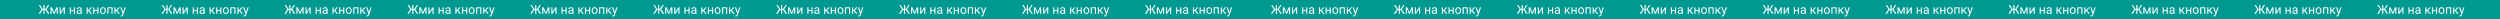 <?xml version="1.0" encoding="UTF-8"?> <svg xmlns="http://www.w3.org/2000/svg" width="13016" height="100" viewBox="0 0 13016 100" fill="none"><rect x="0" y="0" width="13016" height="100" fill="#333333" stroke="none"/> <rect width="6600" height="100" fill="#009992"></rect> <path d="M237.25 51.25H232.375V72H226.375V51.25H221.219L208.344 72H200.844L216.156 48L202.031 26.5H209.125L221.219 46.25H226.375V26.5H232.375V46.25H237.312L249.406 26.5H256.469L242.344 47.969L257.656 72H250.188L237.25 51.25ZM281.969 64.344L293.469 38.188H300.688V72H294.906V47.406L283.969 72H279.969L268.812 46.875V72H263.031V38.188H270.531L281.969 64.344ZM331.875 38.188H337.656V72H331.875V47.344L316.281 72H310.5V38.188H316.281V62.875L331.875 38.188ZM390.438 72H384.656V57.562H369.125V72H363.312V38.188H369.125V52.844H384.656V38.188H390.438V72ZM420.625 72C420.292 71.333 420.021 70.146 419.812 68.438C417.125 71.229 413.917 72.625 410.188 72.625C406.854 72.625 404.115 71.688 401.969 69.812C399.844 67.917 398.781 65.521 398.781 62.625C398.781 59.104 400.115 56.375 402.781 54.438C405.469 52.479 409.24 51.5 414.094 51.5H419.719V48.844C419.719 46.823 419.115 45.219 417.906 44.031C416.698 42.823 414.917 42.219 412.562 42.219C410.5 42.219 408.771 42.74 407.375 43.781C405.979 44.823 405.281 46.083 405.281 47.562H399.469C399.469 45.875 400.062 44.25 401.25 42.688C402.458 41.104 404.083 39.854 406.125 38.938C408.188 38.021 410.448 37.562 412.906 37.562C416.802 37.562 419.854 38.542 422.062 40.5C424.271 42.438 425.417 45.115 425.5 48.531V64.094C425.5 67.198 425.896 69.667 426.688 71.5V72H420.625ZM411.031 67.594C412.844 67.594 414.562 67.125 416.188 66.188C417.812 65.25 418.99 64.031 419.719 62.531V55.594H415.188C408.104 55.594 404.562 57.667 404.562 61.812C404.562 63.625 405.167 65.042 406.375 66.062C407.583 67.083 409.135 67.594 411.031 67.594ZM460.969 57.594H456.75V72H450.938V38.188H456.75V52.5H460.531L471.906 38.188H478.906L465.531 54.438L480.031 72H472.688L460.969 57.594ZM512.625 72H506.844V57.562H491.312V72H485.5V38.188H491.312V52.844H506.844V38.188H512.625V72ZM520.406 54.781C520.406 51.469 521.052 48.49 522.344 45.844C523.656 43.198 525.469 41.156 527.781 39.719C530.115 38.281 532.771 37.562 535.75 37.562C540.354 37.562 544.073 39.156 546.906 42.344C549.76 45.531 551.188 49.771 551.188 55.062V55.469C551.188 58.76 550.552 61.719 549.281 64.344C548.031 66.948 546.229 68.979 543.875 70.438C541.542 71.896 538.854 72.625 535.812 72.625C531.229 72.625 527.51 71.031 524.656 67.844C521.823 64.656 520.406 60.438 520.406 55.188V54.781ZM526.219 55.469C526.219 59.219 527.083 62.229 528.812 64.5C530.562 66.771 532.896 67.906 535.812 67.906C538.75 67.906 541.083 66.76 542.812 64.469C544.542 62.156 545.406 58.927 545.406 54.781C545.406 51.073 544.521 48.073 542.75 45.781C541 43.469 538.667 42.312 535.75 42.312C532.896 42.312 530.594 43.448 528.844 45.719C527.094 47.99 526.219 51.24 526.219 55.469ZM586.094 72H580.312V42.969H564.75V72H558.938V38.188H586.094V72ZM605.906 57.594H601.688V72H595.875V38.188H601.688V52.5H605.469L616.844 38.188H623.844L610.469 54.438L624.969 72H617.625L605.906 57.594ZM641 63.531L648.875 38.188H655.062L641.469 77.219C639.365 82.844 636.021 85.656 631.438 85.656L630.344 85.562L628.188 85.156V80.469L629.75 80.594C631.708 80.594 633.229 80.198 634.312 79.406C635.417 78.615 636.323 77.167 637.031 75.062L638.312 71.625L626.25 38.188H632.562L641 63.531Z" fill="white"></path> <path d="M877.25 51.25H872.375V72H866.375V51.25H861.219L848.344 72H840.844L856.156 48L842.031 26.5H849.125L861.219 46.25H866.375V26.5H872.375V46.25H877.312L889.406 26.5H896.469L882.344 47.969L897.656 72H890.188L877.25 51.25ZM921.969 64.344L933.469 38.188H940.688V72H934.906V47.406L923.969 72H919.969L908.812 46.875V72H903.031V38.188H910.531L921.969 64.344ZM971.875 38.188H977.656V72H971.875V47.344L956.281 72H950.5V38.188H956.281V62.875L971.875 38.188ZM1030.44 72H1024.66V57.562H1009.12V72H1003.31V38.188H1009.12V52.844H1024.66V38.188H1030.44V72ZM1060.62 72C1060.29 71.333 1060.02 70.146 1059.81 68.438C1057.12 71.229 1053.92 72.625 1050.19 72.625C1046.85 72.625 1044.11 71.688 1041.97 69.812C1039.84 67.917 1038.78 65.521 1038.78 62.625C1038.78 59.104 1040.11 56.375 1042.78 54.438C1045.47 52.479 1049.24 51.5 1054.09 51.5H1059.72V48.844C1059.72 46.823 1059.11 45.219 1057.91 44.031C1056.7 42.823 1054.92 42.219 1052.56 42.219C1050.5 42.219 1048.77 42.74 1047.38 43.781C1045.98 44.823 1045.28 46.083 1045.28 47.562H1039.47C1039.47 45.875 1040.06 44.25 1041.25 42.688C1042.46 41.104 1044.08 39.854 1046.12 38.938C1048.19 38.021 1050.45 37.562 1052.91 37.562C1056.8 37.562 1059.85 38.542 1062.06 40.5C1064.27 42.438 1065.42 45.115 1065.5 48.531V64.094C1065.5 67.198 1065.9 69.667 1066.69 71.5V72H1060.62ZM1051.03 67.594C1052.84 67.594 1054.56 67.125 1056.19 66.188C1057.81 65.25 1058.99 64.031 1059.72 62.531V55.594H1055.19C1048.1 55.594 1044.56 57.667 1044.56 61.812C1044.56 63.625 1045.17 65.042 1046.38 66.062C1047.58 67.083 1049.14 67.594 1051.03 67.594ZM1100.97 57.594H1096.75V72H1090.94V38.188H1096.75V52.5H1100.53L1111.91 38.188H1118.91L1105.53 54.438L1120.03 72H1112.69L1100.97 57.594ZM1152.62 72H1146.84V57.562H1131.31V72H1125.5V38.188H1131.31V52.844H1146.84V38.188H1152.62V72ZM1160.41 54.781C1160.41 51.469 1161.05 48.49 1162.34 45.844C1163.66 43.198 1165.47 41.156 1167.78 39.719C1170.11 38.281 1172.77 37.562 1175.75 37.562C1180.35 37.562 1184.07 39.156 1186.91 42.344C1189.76 45.531 1191.19 49.771 1191.19 55.062V55.469C1191.19 58.76 1190.55 61.719 1189.28 64.344C1188.03 66.948 1186.23 68.979 1183.88 70.438C1181.54 71.896 1178.85 72.625 1175.81 72.625C1171.23 72.625 1167.51 71.031 1164.66 67.844C1161.82 64.656 1160.41 60.438 1160.41 55.188V54.781ZM1166.22 55.469C1166.22 59.219 1167.08 62.229 1168.81 64.5C1170.56 66.771 1172.9 67.906 1175.81 67.906C1178.75 67.906 1181.08 66.76 1182.81 64.469C1184.54 62.156 1185.41 58.927 1185.41 54.781C1185.41 51.073 1184.52 48.073 1182.75 45.781C1181 43.469 1178.67 42.312 1175.75 42.312C1172.9 42.312 1170.59 43.448 1168.84 45.719C1167.09 47.99 1166.22 51.24 1166.22 55.469ZM1226.09 72H1220.31V42.969H1204.75V72H1198.94V38.188H1226.09V72ZM1245.91 57.594H1241.69V72H1235.88V38.188H1241.69V52.5H1245.47L1256.84 38.188H1263.84L1250.47 54.438L1264.97 72H1257.62L1245.91 57.594ZM1281 63.531L1288.88 38.188H1295.06L1281.47 77.219C1279.36 82.844 1276.02 85.656 1271.44 85.656L1270.34 85.562L1268.19 85.156V80.469L1269.75 80.594C1271.71 80.594 1273.23 80.198 1274.31 79.406C1275.42 78.615 1276.32 77.167 1277.03 75.062L1278.31 71.625L1266.25 38.188H1272.56L1281 63.531Z" fill="white"></path> <path d="M1517.25 51.25H1512.38V72H1506.38V51.25H1501.22L1488.34 72H1480.84L1496.16 48L1482.03 26.5H1489.12L1501.22 46.25H1506.38V26.5H1512.38V46.25H1517.31L1529.41 26.5H1536.47L1522.34 47.969L1537.66 72H1530.19L1517.25 51.25ZM1561.97 64.344L1573.47 38.188H1580.69V72H1574.91V47.406L1563.97 72H1559.97L1548.81 46.875V72H1543.03V38.188H1550.53L1561.97 64.344ZM1611.88 38.188H1617.66V72H1611.88V47.344L1596.28 72H1590.5V38.188H1596.28V62.875L1611.88 38.188ZM1670.44 72H1664.66V57.562H1649.12V72H1643.31V38.188H1649.12V52.844H1664.66V38.188H1670.44V72ZM1700.62 72C1700.29 71.333 1700.02 70.146 1699.81 68.438C1697.12 71.229 1693.92 72.625 1690.19 72.625C1686.85 72.625 1684.11 71.688 1681.97 69.812C1679.84 67.917 1678.78 65.521 1678.78 62.625C1678.78 59.104 1680.11 56.375 1682.78 54.438C1685.47 52.479 1689.24 51.5 1694.09 51.5H1699.72V48.844C1699.72 46.823 1699.11 45.219 1697.91 44.031C1696.7 42.823 1694.92 42.219 1692.56 42.219C1690.5 42.219 1688.77 42.74 1687.38 43.781C1685.98 44.823 1685.28 46.083 1685.28 47.562H1679.47C1679.47 45.875 1680.06 44.25 1681.25 42.688C1682.46 41.104 1684.08 39.854 1686.12 38.938C1688.19 38.021 1690.45 37.562 1692.91 37.562C1696.8 37.562 1699.85 38.542 1702.06 40.5C1704.27 42.438 1705.42 45.115 1705.5 48.531V64.094C1705.5 67.198 1705.9 69.667 1706.69 71.5V72H1700.62ZM1691.03 67.594C1692.84 67.594 1694.56 67.125 1696.19 66.188C1697.81 65.25 1698.99 64.031 1699.72 62.531V55.594H1695.19C1688.1 55.594 1684.56 57.667 1684.56 61.812C1684.56 63.625 1685.17 65.042 1686.38 66.062C1687.58 67.083 1689.14 67.594 1691.03 67.594ZM1740.97 57.594H1736.75V72H1730.94V38.188H1736.75V52.5H1740.53L1751.91 38.188H1758.91L1745.53 54.438L1760.03 72H1752.69L1740.97 57.594ZM1792.62 72H1786.84V57.562H1771.31V72H1765.5V38.188H1771.31V52.844H1786.84V38.188H1792.62V72ZM1800.41 54.781C1800.41 51.469 1801.05 48.49 1802.34 45.844C1803.66 43.198 1805.47 41.156 1807.78 39.719C1810.11 38.281 1812.77 37.562 1815.75 37.562C1820.35 37.562 1824.07 39.156 1826.91 42.344C1829.76 45.531 1831.19 49.771 1831.19 55.062V55.469C1831.19 58.76 1830.55 61.719 1829.28 64.344C1828.03 66.948 1826.23 68.979 1823.88 70.438C1821.54 71.896 1818.85 72.625 1815.81 72.625C1811.23 72.625 1807.51 71.031 1804.66 67.844C1801.82 64.656 1800.41 60.438 1800.41 55.188V54.781ZM1806.22 55.469C1806.22 59.219 1807.08 62.229 1808.81 64.5C1810.56 66.771 1812.9 67.906 1815.81 67.906C1818.75 67.906 1821.08 66.76 1822.81 64.469C1824.54 62.156 1825.41 58.927 1825.41 54.781C1825.41 51.073 1824.52 48.073 1822.75 45.781C1821 43.469 1818.67 42.312 1815.75 42.312C1812.9 42.312 1810.59 43.448 1808.84 45.719C1807.09 47.99 1806.22 51.24 1806.22 55.469ZM1866.09 72H1860.31V42.969H1844.75V72H1838.94V38.188H1866.09V72ZM1885.91 57.594H1881.69V72H1875.88V38.188H1881.69V52.5H1885.47L1896.84 38.188H1903.84L1890.47 54.438L1904.97 72H1897.62L1885.91 57.594ZM1921 63.531L1928.88 38.188H1935.06L1921.47 77.219C1919.36 82.844 1916.02 85.656 1911.44 85.656L1910.34 85.562L1908.19 85.156V80.469L1909.75 80.594C1911.71 80.594 1913.23 80.198 1914.31 79.406C1915.42 78.615 1916.32 77.167 1917.03 75.062L1918.31 71.625L1906.25 38.188H1912.56L1921 63.531Z" fill="white"></path> <path d="M2157.25 51.25H2152.38V72H2146.38V51.25H2141.22L2128.34 72H2120.84L2136.16 48L2122.03 26.5H2129.12L2141.22 46.25H2146.38V26.5H2152.38V46.25H2157.31L2169.41 26.5H2176.47L2162.34 47.969L2177.66 72H2170.19L2157.25 51.25ZM2201.97 64.344L2213.47 38.188H2220.69V72H2214.91V47.406L2203.97 72H2199.97L2188.81 46.875V72H2183.03V38.188H2190.53L2201.97 64.344ZM2251.88 38.188H2257.66V72H2251.88V47.344L2236.28 72H2230.5V38.188H2236.28V62.875L2251.88 38.188ZM2310.44 72H2304.66V57.562H2289.12V72H2283.31V38.188H2289.12V52.844H2304.66V38.188H2310.44V72ZM2340.62 72C2340.29 71.333 2340.02 70.146 2339.81 68.438C2337.12 71.229 2333.92 72.625 2330.19 72.625C2326.85 72.625 2324.11 71.688 2321.97 69.812C2319.84 67.917 2318.78 65.521 2318.78 62.625C2318.78 59.104 2320.11 56.375 2322.78 54.438C2325.47 52.479 2329.24 51.5 2334.09 51.5H2339.72V48.844C2339.72 46.823 2339.11 45.219 2337.91 44.031C2336.7 42.823 2334.92 42.219 2332.56 42.219C2330.5 42.219 2328.77 42.74 2327.38 43.781C2325.98 44.823 2325.28 46.083 2325.28 47.562H2319.47C2319.47 45.875 2320.06 44.25 2321.25 42.688C2322.46 41.104 2324.08 39.854 2326.12 38.938C2328.19 38.021 2330.45 37.562 2332.91 37.562C2336.8 37.562 2339.85 38.542 2342.06 40.5C2344.27 42.438 2345.42 45.115 2345.5 48.531V64.094C2345.5 67.198 2345.9 69.667 2346.69 71.5V72H2340.62ZM2331.03 67.594C2332.84 67.594 2334.56 67.125 2336.19 66.188C2337.81 65.25 2338.99 64.031 2339.72 62.531V55.594H2335.19C2328.1 55.594 2324.56 57.667 2324.56 61.812C2324.56 63.625 2325.17 65.042 2326.38 66.062C2327.58 67.083 2329.14 67.594 2331.03 67.594ZM2380.97 57.594H2376.75V72H2370.94V38.188H2376.75V52.5H2380.53L2391.91 38.188H2398.91L2385.53 54.438L2400.03 72H2392.69L2380.97 57.594ZM2432.62 72H2426.84V57.562H2411.31V72H2405.5V38.188H2411.31V52.844H2426.84V38.188H2432.62V72ZM2440.41 54.781C2440.41 51.469 2441.05 48.49 2442.34 45.844C2443.66 43.198 2445.47 41.156 2447.78 39.719C2450.11 38.281 2452.77 37.562 2455.75 37.562C2460.35 37.562 2464.07 39.156 2466.91 42.344C2469.76 45.531 2471.19 49.771 2471.19 55.062V55.469C2471.19 58.76 2470.55 61.719 2469.28 64.344C2468.03 66.948 2466.23 68.979 2463.88 70.438C2461.54 71.896 2458.85 72.625 2455.81 72.625C2451.23 72.625 2447.51 71.031 2444.66 67.844C2441.82 64.656 2440.41 60.438 2440.41 55.188V54.781ZM2446.22 55.469C2446.22 59.219 2447.08 62.229 2448.81 64.5C2450.56 66.771 2452.9 67.906 2455.81 67.906C2458.75 67.906 2461.08 66.76 2462.81 64.469C2464.54 62.156 2465.41 58.927 2465.41 54.781C2465.41 51.073 2464.52 48.073 2462.75 45.781C2461 43.469 2458.67 42.312 2455.75 42.312C2452.9 42.312 2450.59 43.448 2448.84 45.719C2447.09 47.99 2446.22 51.24 2446.22 55.469ZM2506.09 72H2500.31V42.969H2484.75V72H2478.94V38.188H2506.09V72ZM2525.91 57.594H2521.69V72H2515.88V38.188H2521.69V52.5H2525.47L2536.84 38.188H2543.84L2530.47 54.438L2544.97 72H2537.62L2525.91 57.594ZM2561 63.531L2568.88 38.188H2575.06L2561.47 77.219C2559.36 82.844 2556.02 85.656 2551.44 85.656L2550.34 85.562L2548.19 85.156V80.469L2549.75 80.594C2551.71 80.594 2553.23 80.198 2554.31 79.406C2555.42 78.615 2556.32 77.167 2557.03 75.062L2558.31 71.625L2546.25 38.188H2552.56L2561 63.531Z" fill="white"></path> <path d="M2797.25 51.25H2792.38V72H2786.38V51.25H2781.22L2768.34 72H2760.84L2776.16 48L2762.03 26.5H2769.12L2781.22 46.25H2786.38V26.5H2792.38V46.25H2797.31L2809.41 26.5H2816.47L2802.34 47.969L2817.66 72H2810.19L2797.25 51.25ZM2841.97 64.344L2853.47 38.188H2860.69V72H2854.91V47.406L2843.97 72H2839.97L2828.81 46.875V72H2823.03V38.188H2830.53L2841.97 64.344ZM2891.88 38.188H2897.66V72H2891.88V47.344L2876.28 72H2870.5V38.188H2876.28V62.875L2891.88 38.188ZM2950.44 72H2944.66V57.562H2929.12V72H2923.31V38.188H2929.12V52.844H2944.66V38.188H2950.44V72ZM2980.62 72C2980.29 71.333 2980.02 70.146 2979.81 68.438C2977.12 71.229 2973.92 72.625 2970.19 72.625C2966.85 72.625 2964.11 71.688 2961.97 69.812C2959.84 67.917 2958.78 65.521 2958.78 62.625C2958.78 59.104 2960.11 56.375 2962.78 54.438C2965.47 52.479 2969.24 51.5 2974.09 51.5H2979.72V48.844C2979.72 46.823 2979.11 45.219 2977.91 44.031C2976.7 42.823 2974.92 42.219 2972.56 42.219C2970.5 42.219 2968.77 42.74 2967.38 43.781C2965.98 44.823 2965.28 46.083 2965.28 47.562H2959.47C2959.47 45.875 2960.06 44.25 2961.25 42.688C2962.46 41.104 2964.08 39.854 2966.12 38.938C2968.19 38.021 2970.45 37.562 2972.91 37.562C2976.8 37.562 2979.85 38.542 2982.06 40.5C2984.27 42.438 2985.42 45.115 2985.5 48.531V64.094C2985.5 67.198 2985.9 69.667 2986.69 71.5V72H2980.62ZM2971.03 67.594C2972.84 67.594 2974.56 67.125 2976.19 66.188C2977.81 65.25 2978.99 64.031 2979.72 62.531V55.594H2975.19C2968.1 55.594 2964.56 57.667 2964.56 61.812C2964.56 63.625 2965.17 65.042 2966.38 66.062C2967.58 67.083 2969.14 67.594 2971.03 67.594ZM3020.97 57.594H3016.75V72H3010.94V38.188H3016.75V52.5H3020.53L3031.91 38.188H3038.91L3025.53 54.438L3040.03 72H3032.69L3020.97 57.594ZM3072.62 72H3066.84V57.562H3051.31V72H3045.5V38.188H3051.31V52.844H3066.84V38.188H3072.62V72ZM3080.41 54.781C3080.41 51.469 3081.05 48.49 3082.34 45.844C3083.66 43.198 3085.47 41.156 3087.78 39.719C3090.11 38.281 3092.77 37.562 3095.75 37.562C3100.35 37.562 3104.07 39.156 3106.91 42.344C3109.76 45.531 3111.19 49.771 3111.19 55.062V55.469C3111.19 58.76 3110.55 61.719 3109.28 64.344C3108.03 66.948 3106.23 68.979 3103.88 70.438C3101.54 71.896 3098.85 72.625 3095.81 72.625C3091.23 72.625 3087.51 71.031 3084.66 67.844C3081.82 64.656 3080.41 60.438 3080.41 55.188V54.781ZM3086.22 55.469C3086.22 59.219 3087.08 62.229 3088.81 64.5C3090.56 66.771 3092.9 67.906 3095.81 67.906C3098.75 67.906 3101.08 66.76 3102.81 64.469C3104.54 62.156 3105.41 58.927 3105.41 54.781C3105.41 51.073 3104.52 48.073 3102.75 45.781C3101 43.469 3098.67 42.312 3095.75 42.312C3092.9 42.312 3090.59 43.448 3088.84 45.719C3087.09 47.99 3086.22 51.24 3086.22 55.469ZM3146.09 72H3140.31V42.969H3124.75V72H3118.94V38.188H3146.09V72ZM3165.91 57.594H3161.69V72H3155.88V38.188H3161.69V52.5H3165.47L3176.84 38.188H3183.84L3170.47 54.438L3184.97 72H3177.62L3165.91 57.594ZM3201 63.531L3208.88 38.188H3215.06L3201.47 77.219C3199.36 82.844 3196.02 85.656 3191.44 85.656L3190.34 85.562L3188.19 85.156V80.469L3189.75 80.594C3191.71 80.594 3193.23 80.198 3194.31 79.406C3195.42 78.615 3196.32 77.167 3197.03 75.062L3198.31 71.625L3186.25 38.188H3192.56L3201 63.531Z" fill="white"></path> <path d="M3437.25 51.25H3432.38V72H3426.38V51.25H3421.22L3408.34 72H3400.84L3416.16 48L3402.03 26.5H3409.12L3421.22 46.25H3426.38V26.5H3432.38V46.25H3437.31L3449.41 26.5H3456.47L3442.34 47.969L3457.66 72H3450.19L3437.25 51.25ZM3481.97 64.344L3493.47 38.188H3500.69V72H3494.91V47.406L3483.97 72H3479.97L3468.81 46.875V72H3463.03V38.188H3470.53L3481.97 64.344ZM3531.88 38.188H3537.66V72H3531.88V47.344L3516.28 72H3510.5V38.188H3516.28V62.875L3531.88 38.188ZM3590.44 72H3584.66V57.562H3569.12V72H3563.31V38.188H3569.12V52.844H3584.66V38.188H3590.44V72ZM3620.62 72C3620.29 71.333 3620.02 70.146 3619.81 68.438C3617.12 71.229 3613.92 72.625 3610.19 72.625C3606.85 72.625 3604.11 71.688 3601.97 69.812C3599.84 67.917 3598.78 65.521 3598.78 62.625C3598.78 59.104 3600.11 56.375 3602.78 54.438C3605.47 52.479 3609.24 51.5 3614.09 51.5H3619.72V48.844C3619.72 46.823 3619.11 45.219 3617.91 44.031C3616.7 42.823 3614.92 42.219 3612.56 42.219C3610.5 42.219 3608.77 42.74 3607.38 43.781C3605.98 44.823 3605.28 46.083 3605.28 47.562H3599.47C3599.47 45.875 3600.06 44.25 3601.25 42.688C3602.46 41.104 3604.08 39.854 3606.12 38.938C3608.19 38.021 3610.45 37.562 3612.91 37.562C3616.8 37.562 3619.85 38.542 3622.06 40.5C3624.27 42.438 3625.42 45.115 3625.5 48.531V64.094C3625.5 67.198 3625.9 69.667 3626.69 71.5V72H3620.62ZM3611.03 67.594C3612.84 67.594 3614.56 67.125 3616.19 66.188C3617.81 65.25 3618.99 64.031 3619.72 62.531V55.594H3615.19C3608.1 55.594 3604.56 57.667 3604.56 61.812C3604.56 63.625 3605.17 65.042 3606.38 66.062C3607.58 67.083 3609.14 67.594 3611.03 67.594ZM3660.97 57.594H3656.75V72H3650.94V38.188H3656.75V52.5H3660.53L3671.91 38.188H3678.91L3665.53 54.438L3680.03 72H3672.69L3660.97 57.594ZM3712.62 72H3706.84V57.562H3691.31V72H3685.5V38.188H3691.31V52.844H3706.84V38.188H3712.62V72ZM3720.41 54.781C3720.41 51.469 3721.05 48.49 3722.34 45.844C3723.66 43.198 3725.47 41.156 3727.78 39.719C3730.11 38.281 3732.77 37.562 3735.75 37.562C3740.35 37.562 3744.07 39.156 3746.91 42.344C3749.76 45.531 3751.19 49.771 3751.19 55.062V55.469C3751.19 58.76 3750.55 61.719 3749.28 64.344C3748.03 66.948 3746.23 68.979 3743.88 70.438C3741.54 71.896 3738.85 72.625 3735.81 72.625C3731.23 72.625 3727.51 71.031 3724.66 67.844C3721.82 64.656 3720.41 60.438 3720.41 55.188V54.781ZM3726.22 55.469C3726.22 59.219 3727.08 62.229 3728.81 64.5C3730.56 66.771 3732.9 67.906 3735.81 67.906C3738.75 67.906 3741.08 66.76 3742.81 64.469C3744.54 62.156 3745.41 58.927 3745.41 54.781C3745.41 51.073 3744.52 48.073 3742.75 45.781C3741 43.469 3738.67 42.312 3735.75 42.312C3732.9 42.312 3730.59 43.448 3728.84 45.719C3727.09 47.99 3726.22 51.24 3726.22 55.469ZM3786.09 72H3780.31V42.969H3764.75V72H3758.94V38.188H3786.09V72ZM3805.91 57.594H3801.69V72H3795.88V38.188H3801.69V52.5H3805.47L3816.84 38.188H3823.84L3810.47 54.438L3824.97 72H3817.62L3805.91 57.594ZM3841 63.531L3848.88 38.188H3855.06L3841.47 77.219C3839.36 82.844 3836.02 85.656 3831.44 85.656L3830.34 85.562L3828.19 85.156V80.469L3829.75 80.594C3831.71 80.594 3833.23 80.198 3834.31 79.406C3835.42 78.615 3836.32 77.167 3837.03 75.062L3838.31 71.625L3826.25 38.188H3832.56L3841 63.531Z" fill="white"></path> <path d="M4077.25 51.25H4072.38V72H4066.38V51.25H4061.22L4048.34 72H4040.84L4056.16 48L4042.03 26.5H4049.12L4061.22 46.25H4066.38V26.5H4072.38V46.25H4077.31L4089.41 26.5H4096.47L4082.34 47.969L4097.66 72H4090.19L4077.25 51.25ZM4121.97 64.344L4133.47 38.188H4140.69V72H4134.91V47.406L4123.97 72H4119.97L4108.81 46.875V72H4103.03V38.188H4110.53L4121.97 64.344ZM4171.88 38.188H4177.66V72H4171.88V47.344L4156.28 72H4150.5V38.188H4156.28V62.875L4171.88 38.188ZM4230.44 72H4224.66V57.562H4209.12V72H4203.31V38.188H4209.12V52.844H4224.66V38.188H4230.44V72ZM4260.62 72C4260.29 71.333 4260.02 70.146 4259.81 68.438C4257.12 71.229 4253.92 72.625 4250.19 72.625C4246.85 72.625 4244.11 71.688 4241.97 69.812C4239.84 67.917 4238.78 65.521 4238.78 62.625C4238.78 59.104 4240.11 56.375 4242.78 54.438C4245.47 52.479 4249.24 51.5 4254.09 51.5H4259.72V48.844C4259.72 46.823 4259.11 45.219 4257.91 44.031C4256.7 42.823 4254.92 42.219 4252.56 42.219C4250.5 42.219 4248.77 42.74 4247.38 43.781C4245.98 44.823 4245.28 46.083 4245.28 47.562H4239.47C4239.47 45.875 4240.06 44.25 4241.25 42.688C4242.46 41.104 4244.08 39.854 4246.12 38.938C4248.19 38.021 4250.45 37.562 4252.91 37.562C4256.8 37.562 4259.85 38.542 4262.06 40.5C4264.27 42.438 4265.42 45.115 4265.5 48.531V64.094C4265.5 67.198 4265.9 69.667 4266.69 71.5V72H4260.62ZM4251.03 67.594C4252.84 67.594 4254.56 67.125 4256.19 66.188C4257.81 65.25 4258.99 64.031 4259.72 62.531V55.594H4255.19C4248.1 55.594 4244.56 57.667 4244.56 61.812C4244.56 63.625 4245.17 65.042 4246.38 66.062C4247.58 67.083 4249.14 67.594 4251.03 67.594ZM4300.97 57.594H4296.75V72H4290.94V38.188H4296.75V52.5H4300.53L4311.91 38.188H4318.91L4305.53 54.438L4320.03 72H4312.69L4300.97 57.594ZM4352.62 72H4346.84V57.562H4331.31V72H4325.5V38.188H4331.31V52.844H4346.84V38.188H4352.62V72ZM4360.41 54.781C4360.41 51.469 4361.05 48.49 4362.34 45.844C4363.66 43.198 4365.47 41.156 4367.78 39.719C4370.11 38.281 4372.77 37.562 4375.75 37.562C4380.35 37.562 4384.07 39.156 4386.91 42.344C4389.76 45.531 4391.19 49.771 4391.19 55.062V55.469C4391.19 58.76 4390.55 61.719 4389.28 64.344C4388.03 66.948 4386.23 68.979 4383.88 70.438C4381.54 71.896 4378.85 72.625 4375.81 72.625C4371.23 72.625 4367.51 71.031 4364.66 67.844C4361.82 64.656 4360.41 60.438 4360.41 55.188V54.781ZM4366.22 55.469C4366.22 59.219 4367.08 62.229 4368.81 64.5C4370.56 66.771 4372.9 67.906 4375.81 67.906C4378.75 67.906 4381.08 66.76 4382.81 64.469C4384.54 62.156 4385.41 58.927 4385.41 54.781C4385.41 51.073 4384.52 48.073 4382.75 45.781C4381 43.469 4378.67 42.312 4375.75 42.312C4372.9 42.312 4370.59 43.448 4368.84 45.719C4367.09 47.99 4366.22 51.24 4366.22 55.469ZM4426.09 72H4420.31V42.969H4404.75V72H4398.94V38.188H4426.09V72ZM4445.91 57.594H4441.69V72H4435.88V38.188H4441.69V52.5H4445.47L4456.84 38.188H4463.84L4450.47 54.438L4464.97 72H4457.62L4445.91 57.594ZM4481 63.531L4488.88 38.188H4495.06L4481.47 77.219C4479.36 82.844 4476.02 85.656 4471.44 85.656L4470.34 85.562L4468.19 85.156V80.469L4469.75 80.594C4471.71 80.594 4473.23 80.198 4474.31 79.406C4475.42 78.615 4476.32 77.167 4477.03 75.062L4478.31 71.625L4466.25 38.188H4472.56L4481 63.531Z" fill="white"></path> <path d="M4717.25 51.25H4712.38V72H4706.38V51.25H4701.22L4688.34 72H4680.84L4696.16 48L4682.03 26.5H4689.12L4701.22 46.25H4706.38V26.5H4712.38V46.25H4717.31L4729.41 26.5H4736.47L4722.34 47.969L4737.66 72H4730.19L4717.25 51.25ZM4761.97 64.344L4773.47 38.188H4780.69V72H4774.91V47.406L4763.97 72H4759.97L4748.81 46.875V72H4743.03V38.188H4750.53L4761.97 64.344ZM4811.88 38.188H4817.66V72H4811.88V47.344L4796.28 72H4790.5V38.188H4796.28V62.875L4811.88 38.188ZM4870.44 72H4864.66V57.562H4849.12V72H4843.31V38.188H4849.12V52.844H4864.66V38.188H4870.44V72ZM4900.62 72C4900.29 71.333 4900.02 70.146 4899.81 68.438C4897.12 71.229 4893.92 72.625 4890.19 72.625C4886.85 72.625 4884.11 71.688 4881.97 69.812C4879.84 67.917 4878.78 65.521 4878.78 62.625C4878.78 59.104 4880.11 56.375 4882.78 54.438C4885.47 52.479 4889.24 51.5 4894.09 51.5H4899.72V48.844C4899.72 46.823 4899.11 45.219 4897.91 44.031C4896.7 42.823 4894.92 42.219 4892.56 42.219C4890.5 42.219 4888.77 42.74 4887.38 43.781C4885.98 44.823 4885.28 46.083 4885.28 47.562H4879.47C4879.47 45.875 4880.06 44.25 4881.25 42.688C4882.46 41.104 4884.08 39.854 4886.12 38.938C4888.19 38.021 4890.45 37.562 4892.91 37.562C4896.8 37.562 4899.85 38.542 4902.06 40.5C4904.27 42.438 4905.42 45.115 4905.5 48.531V64.094C4905.5 67.198 4905.9 69.667 4906.69 71.5V72H4900.62ZM4891.03 67.594C4892.84 67.594 4894.56 67.125 4896.19 66.188C4897.81 65.25 4898.99 64.031 4899.72 62.531V55.594H4895.19C4888.1 55.594 4884.56 57.667 4884.56 61.812C4884.56 63.625 4885.17 65.042 4886.38 66.062C4887.58 67.083 4889.14 67.594 4891.03 67.594ZM4940.97 57.594H4936.75V72H4930.94V38.188H4936.75V52.5H4940.53L4951.91 38.188H4958.91L4945.53 54.438L4960.03 72H4952.69L4940.97 57.594ZM4992.62 72H4986.84V57.562H4971.31V72H4965.5V38.188H4971.31V52.844H4986.84V38.188H4992.62V72ZM5000.41 54.781C5000.41 51.469 5001.05 48.49 5002.34 45.844C5003.66 43.198 5005.47 41.156 5007.78 39.719C5010.11 38.281 5012.77 37.562 5015.75 37.562C5020.35 37.562 5024.07 39.156 5026.91 42.344C5029.76 45.531 5031.19 49.771 5031.19 55.062V55.469C5031.19 58.76 5030.55 61.719 5029.28 64.344C5028.03 66.948 5026.23 68.979 5023.88 70.438C5021.54 71.896 5018.85 72.625 5015.81 72.625C5011.23 72.625 5007.51 71.031 5004.66 67.844C5001.82 64.656 5000.41 60.438 5000.41 55.188V54.781ZM5006.22 55.469C5006.22 59.219 5007.08 62.229 5008.81 64.5C5010.56 66.771 5012.9 67.906 5015.81 67.906C5018.75 67.906 5021.08 66.76 5022.81 64.469C5024.54 62.156 5025.41 58.927 5025.41 54.781C5025.41 51.073 5024.52 48.073 5022.75 45.781C5021 43.469 5018.67 42.312 5015.75 42.312C5012.9 42.312 5010.59 43.448 5008.84 45.719C5007.09 47.99 5006.22 51.24 5006.22 55.469ZM5066.09 72H5060.31V42.969H5044.75V72H5038.94V38.188H5066.09V72ZM5085.91 57.594H5081.69V72H5075.88V38.188H5081.69V52.5H5085.47L5096.84 38.188H5103.84L5090.47 54.438L5104.97 72H5097.62L5085.91 57.594ZM5121 63.531L5128.88 38.188H5135.06L5121.47 77.219C5119.36 82.844 5116.02 85.656 5111.44 85.656L5110.34 85.562L5108.19 85.156V80.469L5109.75 80.594C5111.71 80.594 5113.23 80.198 5114.31 79.406C5115.42 78.615 5116.32 77.167 5117.03 75.062L5118.31 71.625L5106.25 38.188H5112.56L5121 63.531Z" fill="white"></path> <path d="M5357.25 51.25H5352.38V72H5346.38V51.25H5341.22L5328.34 72H5320.84L5336.16 48L5322.03 26.5H5329.12L5341.22 46.25H5346.38V26.5H5352.38V46.25H5357.31L5369.41 26.5H5376.47L5362.34 47.969L5377.66 72H5370.19L5357.25 51.25ZM5401.97 64.344L5413.47 38.188H5420.69V72H5414.91V47.406L5403.97 72H5399.97L5388.81 46.875V72H5383.03V38.188H5390.53L5401.97 64.344ZM5451.88 38.188H5457.66V72H5451.88V47.344L5436.28 72H5430.5V38.188H5436.28V62.875L5451.88 38.188ZM5510.44 72H5504.66V57.562H5489.12V72H5483.31V38.188H5489.12V52.844H5504.66V38.188H5510.44V72ZM5540.62 72C5540.29 71.333 5540.02 70.146 5539.81 68.438C5537.12 71.229 5533.92 72.625 5530.19 72.625C5526.85 72.625 5524.11 71.688 5521.97 69.812C5519.84 67.917 5518.78 65.521 5518.78 62.625C5518.78 59.104 5520.11 56.375 5522.78 54.438C5525.47 52.479 5529.24 51.5 5534.09 51.5H5539.72V48.844C5539.72 46.823 5539.11 45.219 5537.91 44.031C5536.7 42.823 5534.92 42.219 5532.56 42.219C5530.5 42.219 5528.77 42.74 5527.38 43.781C5525.98 44.823 5525.28 46.083 5525.28 47.562H5519.47C5519.47 45.875 5520.06 44.25 5521.25 42.688C5522.46 41.104 5524.08 39.854 5526.12 38.938C5528.19 38.021 5530.45 37.562 5532.91 37.562C5536.8 37.562 5539.85 38.542 5542.06 40.5C5544.27 42.438 5545.42 45.115 5545.5 48.531V64.094C5545.5 67.198 5545.9 69.667 5546.69 71.5V72H5540.62ZM5531.03 67.594C5532.84 67.594 5534.56 67.125 5536.19 66.188C5537.81 65.25 5538.99 64.031 5539.72 62.531V55.594H5535.19C5528.1 55.594 5524.56 57.667 5524.56 61.812C5524.56 63.625 5525.17 65.042 5526.38 66.062C5527.58 67.083 5529.14 67.594 5531.03 67.594ZM5580.97 57.594H5576.75V72H5570.94V38.188H5576.75V52.5H5580.53L5591.91 38.188H5598.91L5585.53 54.438L5600.03 72H5592.69L5580.97 57.594ZM5632.62 72H5626.84V57.562H5611.31V72H5605.5V38.188H5611.31V52.844H5626.84V38.188H5632.62V72ZM5640.41 54.781C5640.41 51.469 5641.05 48.49 5642.34 45.844C5643.66 43.198 5645.47 41.156 5647.78 39.719C5650.11 38.281 5652.77 37.562 5655.75 37.562C5660.35 37.562 5664.07 39.156 5666.91 42.344C5669.76 45.531 5671.19 49.771 5671.19 55.062V55.469C5671.19 58.76 5670.55 61.719 5669.28 64.344C5668.03 66.948 5666.23 68.979 5663.88 70.438C5661.54 71.896 5658.85 72.625 5655.81 72.625C5651.23 72.625 5647.51 71.031 5644.66 67.844C5641.82 64.656 5640.41 60.438 5640.41 55.188V54.781ZM5646.22 55.469C5646.22 59.219 5647.08 62.229 5648.81 64.5C5650.56 66.771 5652.9 67.906 5655.81 67.906C5658.75 67.906 5661.08 66.76 5662.81 64.469C5664.54 62.156 5665.41 58.927 5665.41 54.781C5665.41 51.073 5664.52 48.073 5662.75 45.781C5661 43.469 5658.67 42.312 5655.75 42.312C5652.9 42.312 5650.59 43.448 5648.84 45.719C5647.09 47.99 5646.22 51.24 5646.22 55.469ZM5706.09 72H5700.31V42.969H5684.75V72H5678.94V38.188H5706.09V72ZM5725.91 57.594H5721.69V72H5715.88V38.188H5721.69V52.5H5725.47L5736.84 38.188H5743.84L5730.47 54.438L5744.97 72H5737.62L5725.91 57.594ZM5761 63.531L5768.88 38.188H5775.06L5761.47 77.219C5759.36 82.844 5756.02 85.656 5751.44 85.656L5750.34 85.562L5748.19 85.156V80.469L5749.75 80.594C5751.71 80.594 5753.23 80.198 5754.31 79.406C5755.42 78.615 5756.32 77.167 5757.03 75.062L5758.31 71.625L5746.25 38.188H5752.56L5761 63.531Z" fill="white"></path> <path d="M5997.25 51.25H5992.38V72H5986.38V51.25H5981.22L5968.34 72H5960.84L5976.16 48L5962.03 26.5H5969.12L5981.22 46.25H5986.38V26.5H5992.38V46.25H5997.31L6009.41 26.5H6016.47L6002.34 47.969L6017.66 72H6010.19L5997.25 51.25ZM6041.97 64.344L6053.47 38.188H6060.69V72H6054.91V47.406L6043.97 72H6039.97L6028.81 46.875V72H6023.03V38.188H6030.53L6041.97 64.344ZM6091.88 38.188H6097.66V72H6091.88V47.344L6076.28 72H6070.5V38.188H6076.28V62.875L6091.88 38.188ZM6150.44 72H6144.66V57.562H6129.12V72H6123.31V38.188H6129.12V52.844H6144.66V38.188H6150.44V72ZM6180.62 72C6180.29 71.333 6180.02 70.146 6179.81 68.438C6177.12 71.229 6173.92 72.625 6170.19 72.625C6166.85 72.625 6164.11 71.688 6161.97 69.812C6159.84 67.917 6158.78 65.521 6158.78 62.625C6158.78 59.104 6160.11 56.375 6162.78 54.438C6165.47 52.479 6169.24 51.5 6174.09 51.5H6179.72V48.844C6179.72 46.823 6179.11 45.219 6177.91 44.031C6176.7 42.823 6174.92 42.219 6172.56 42.219C6170.5 42.219 6168.77 42.74 6167.38 43.781C6165.98 44.823 6165.28 46.083 6165.28 47.562H6159.47C6159.47 45.875 6160.06 44.25 6161.25 42.688C6162.46 41.104 6164.08 39.854 6166.12 38.938C6168.19 38.021 6170.45 37.562 6172.91 37.562C6176.8 37.562 6179.85 38.542 6182.06 40.5C6184.27 42.438 6185.42 45.115 6185.5 48.531V64.094C6185.5 67.198 6185.9 69.667 6186.69 71.5V72H6180.62ZM6171.03 67.594C6172.84 67.594 6174.56 67.125 6176.19 66.188C6177.81 65.25 6178.99 64.031 6179.72 62.531V55.594H6175.19C6168.1 55.594 6164.56 57.667 6164.56 61.812C6164.56 63.625 6165.17 65.042 6166.38 66.062C6167.58 67.083 6169.14 67.594 6171.03 67.594ZM6220.97 57.594H6216.75V72H6210.94V38.188H6216.75V52.5H6220.53L6231.91 38.188H6238.91L6225.53 54.438L6240.03 72H6232.69L6220.97 57.594ZM6272.62 72H6266.84V57.562H6251.31V72H6245.5V38.188H6251.31V52.844H6266.84V38.188H6272.62V72ZM6280.41 54.781C6280.41 51.469 6281.05 48.49 6282.34 45.844C6283.66 43.198 6285.47 41.156 6287.78 39.719C6290.11 38.281 6292.77 37.562 6295.75 37.562C6300.35 37.562 6304.07 39.156 6306.91 42.344C6309.76 45.531 6311.19 49.771 6311.19 55.062V55.469C6311.19 58.76 6310.55 61.719 6309.28 64.344C6308.03 66.948 6306.23 68.979 6303.88 70.438C6301.54 71.896 6298.85 72.625 6295.81 72.625C6291.23 72.625 6287.51 71.031 6284.66 67.844C6281.82 64.656 6280.41 60.438 6280.41 55.188V54.781ZM6286.22 55.469C6286.22 59.219 6287.08 62.229 6288.81 64.5C6290.56 66.771 6292.9 67.906 6295.81 67.906C6298.75 67.906 6301.08 66.76 6302.81 64.469C6304.54 62.156 6305.41 58.927 6305.41 54.781C6305.41 51.073 6304.52 48.073 6302.75 45.781C6301 43.469 6298.67 42.312 6295.75 42.312C6292.9 42.312 6290.59 43.448 6288.84 45.719C6287.09 47.99 6286.22 51.24 6286.22 55.469ZM6346.09 72H6340.31V42.969H6324.75V72H6318.94V38.188H6346.09V72ZM6365.91 57.594H6361.69V72H6355.88V38.188H6361.69V52.5H6365.47L6376.84 38.188H6383.84L6370.47 54.438L6384.97 72H6377.62L6365.91 57.594ZM6401 63.531L6408.88 38.188H6415.06L6401.47 77.219C6399.36 82.844 6396.02 85.656 6391.44 85.656L6390.34 85.562L6388.19 85.156V80.469L6389.75 80.594C6391.71 80.594 6393.23 80.198 6394.31 79.406C6395.42 78.615 6396.32 77.167 6397.03 75.062L6398.31 71.625L6386.25 38.188H6392.56L6401 63.531Z" fill="white"></path> <rect x="6416" width="6600" height="100" fill="#009992"></rect> <path d="M6653.25 51.25H6648.38V72H6642.38V51.25H6637.22L6624.34 72H6616.84L6632.16 48L6618.03 26.5H6625.12L6637.22 46.25H6642.38V26.5H6648.38V46.25H6653.31L6665.41 26.5H6672.47L6658.34 47.969L6673.66 72H6666.19L6653.25 51.25ZM6697.97 64.344L6709.47 38.188H6716.69V72H6710.91V47.406L6699.97 72H6695.97L6684.81 46.875V72H6679.03V38.188H6686.53L6697.97 64.344ZM6747.88 38.188H6753.66V72H6747.88V47.344L6732.28 72H6726.5V38.188H6732.28V62.875L6747.88 38.188ZM6806.44 72H6800.66V57.562H6785.12V72H6779.31V38.188H6785.12V52.844H6800.66V38.188H6806.44V72ZM6836.62 72C6836.29 71.333 6836.02 70.146 6835.81 68.438C6833.12 71.229 6829.92 72.625 6826.19 72.625C6822.85 72.625 6820.11 71.688 6817.97 69.812C6815.84 67.917 6814.78 65.521 6814.78 62.625C6814.78 59.104 6816.11 56.375 6818.78 54.438C6821.47 52.479 6825.24 51.5 6830.09 51.5H6835.72V48.844C6835.72 46.823 6835.11 45.219 6833.91 44.031C6832.7 42.823 6830.92 42.219 6828.56 42.219C6826.5 42.219 6824.77 42.74 6823.38 43.781C6821.98 44.823 6821.28 46.083 6821.28 47.562H6815.47C6815.47 45.875 6816.06 44.25 6817.25 42.688C6818.46 41.104 6820.08 39.854 6822.12 38.938C6824.19 38.021 6826.45 37.562 6828.91 37.562C6832.8 37.562 6835.85 38.542 6838.06 40.5C6840.27 42.438 6841.42 45.115 6841.5 48.531V64.094C6841.5 67.198 6841.9 69.667 6842.69 71.5V72H6836.62ZM6827.03 67.594C6828.84 67.594 6830.56 67.125 6832.19 66.188C6833.81 65.25 6834.99 64.031 6835.72 62.531V55.594H6831.19C6824.1 55.594 6820.56 57.667 6820.56 61.812C6820.56 63.625 6821.17 65.042 6822.38 66.062C6823.58 67.083 6825.14 67.594 6827.03 67.594ZM6876.97 57.594H6872.75V72H6866.94V38.188H6872.75V52.5H6876.53L6887.91 38.188H6894.91L6881.53 54.438L6896.03 72H6888.69L6876.97 57.594ZM6928.62 72H6922.84V57.562H6907.31V72H6901.5V38.188H6907.31V52.844H6922.84V38.188H6928.62V72ZM6936.41 54.781C6936.41 51.469 6937.05 48.49 6938.34 45.844C6939.66 43.198 6941.47 41.156 6943.78 39.719C6946.11 38.281 6948.77 37.562 6951.75 37.562C6956.35 37.562 6960.07 39.156 6962.91 42.344C6965.76 45.531 6967.19 49.771 6967.19 55.062V55.469C6967.19 58.76 6966.55 61.719 6965.28 64.344C6964.03 66.948 6962.23 68.979 6959.88 70.438C6957.54 71.896 6954.85 72.625 6951.81 72.625C6947.23 72.625 6943.51 71.031 6940.66 67.844C6937.82 64.656 6936.41 60.438 6936.41 55.188V54.781ZM6942.22 55.469C6942.22 59.219 6943.08 62.229 6944.81 64.5C6946.56 66.771 6948.9 67.906 6951.81 67.906C6954.75 67.906 6957.08 66.76 6958.81 64.469C6960.54 62.156 6961.41 58.927 6961.41 54.781C6961.41 51.073 6960.52 48.073 6958.75 45.781C6957 43.469 6954.67 42.312 6951.75 42.312C6948.9 42.312 6946.59 43.448 6944.84 45.719C6943.09 47.99 6942.22 51.24 6942.22 55.469ZM7002.09 72H6996.31V42.969H6980.75V72H6974.94V38.188H7002.09V72ZM7021.91 57.594H7017.69V72H7011.88V38.188H7017.69V52.5H7021.47L7032.84 38.188H7039.84L7026.47 54.438L7040.97 72H7033.62L7021.91 57.594ZM7057 63.531L7064.88 38.188H7071.06L7057.47 77.219C7055.36 82.844 7052.02 85.656 7047.44 85.656L7046.34 85.562L7044.19 85.156V80.469L7045.75 80.594C7047.71 80.594 7049.23 80.198 7050.31 79.406C7051.42 78.615 7052.32 77.167 7053.03 75.062L7054.31 71.625L7042.25 38.188H7048.56L7057 63.531Z" fill="white"></path> <path d="M7293.25 51.25H7288.38V72H7282.38V51.25H7277.22L7264.34 72H7256.84L7272.16 48L7258.03 26.5H7265.12L7277.22 46.25H7282.38V26.5H7288.38V46.25H7293.31L7305.41 26.5H7312.47L7298.34 47.969L7313.66 72H7306.19L7293.25 51.25ZM7337.97 64.344L7349.47 38.188H7356.69V72H7350.91V47.406L7339.97 72H7335.97L7324.81 46.875V72H7319.03V38.188H7326.53L7337.97 64.344ZM7387.88 38.188H7393.66V72H7387.88V47.344L7372.28 72H7366.5V38.188H7372.28V62.875L7387.88 38.188ZM7446.44 72H7440.66V57.562H7425.12V72H7419.31V38.188H7425.12V52.844H7440.66V38.188H7446.44V72ZM7476.62 72C7476.29 71.333 7476.02 70.146 7475.81 68.438C7473.12 71.229 7469.92 72.625 7466.19 72.625C7462.85 72.625 7460.11 71.688 7457.97 69.812C7455.84 67.917 7454.78 65.521 7454.78 62.625C7454.78 59.104 7456.11 56.375 7458.78 54.438C7461.47 52.479 7465.24 51.5 7470.09 51.5H7475.72V48.844C7475.72 46.823 7475.11 45.219 7473.91 44.031C7472.7 42.823 7470.92 42.219 7468.56 42.219C7466.5 42.219 7464.77 42.74 7463.38 43.781C7461.98 44.823 7461.28 46.083 7461.28 47.562H7455.47C7455.47 45.875 7456.06 44.25 7457.25 42.688C7458.46 41.104 7460.08 39.854 7462.12 38.938C7464.19 38.021 7466.45 37.562 7468.91 37.562C7472.8 37.562 7475.85 38.542 7478.06 40.5C7480.27 42.438 7481.42 45.115 7481.5 48.531V64.094C7481.5 67.198 7481.9 69.667 7482.69 71.5V72H7476.62ZM7467.03 67.594C7468.84 67.594 7470.56 67.125 7472.19 66.188C7473.81 65.25 7474.99 64.031 7475.72 62.531V55.594H7471.19C7464.1 55.594 7460.56 57.667 7460.56 61.812C7460.56 63.625 7461.17 65.042 7462.38 66.062C7463.58 67.083 7465.14 67.594 7467.03 67.594ZM7516.97 57.594H7512.75V72H7506.94V38.188H7512.75V52.5H7516.53L7527.91 38.188H7534.91L7521.53 54.438L7536.03 72H7528.69L7516.97 57.594ZM7568.62 72H7562.84V57.562H7547.31V72H7541.5V38.188H7547.31V52.844H7562.84V38.188H7568.62V72ZM7576.41 54.781C7576.41 51.469 7577.05 48.49 7578.34 45.844C7579.66 43.198 7581.47 41.156 7583.78 39.719C7586.11 38.281 7588.77 37.562 7591.75 37.562C7596.35 37.562 7600.07 39.156 7602.91 42.344C7605.76 45.531 7607.19 49.771 7607.19 55.062V55.469C7607.19 58.76 7606.55 61.719 7605.28 64.344C7604.03 66.948 7602.23 68.979 7599.88 70.438C7597.54 71.896 7594.85 72.625 7591.81 72.625C7587.23 72.625 7583.51 71.031 7580.66 67.844C7577.82 64.656 7576.41 60.438 7576.41 55.188V54.781ZM7582.22 55.469C7582.22 59.219 7583.08 62.229 7584.81 64.5C7586.56 66.771 7588.9 67.906 7591.81 67.906C7594.75 67.906 7597.08 66.76 7598.81 64.469C7600.54 62.156 7601.41 58.927 7601.41 54.781C7601.41 51.073 7600.52 48.073 7598.75 45.781C7597 43.469 7594.67 42.312 7591.75 42.312C7588.9 42.312 7586.59 43.448 7584.84 45.719C7583.09 47.99 7582.22 51.24 7582.22 55.469ZM7642.09 72H7636.31V42.969H7620.75V72H7614.94V38.188H7642.09V72ZM7661.91 57.594H7657.69V72H7651.88V38.188H7657.69V52.5H7661.47L7672.84 38.188H7679.84L7666.47 54.438L7680.97 72H7673.62L7661.91 57.594ZM7697 63.531L7704.88 38.188H7711.06L7697.47 77.219C7695.36 82.844 7692.02 85.656 7687.44 85.656L7686.34 85.562L7684.19 85.156V80.469L7685.75 80.594C7687.71 80.594 7689.23 80.198 7690.31 79.406C7691.42 78.615 7692.32 77.167 7693.03 75.062L7694.31 71.625L7682.25 38.188H7688.56L7697 63.531Z" fill="white"></path> <path d="M7933.25 51.25H7928.38V72H7922.38V51.25H7917.22L7904.34 72H7896.84L7912.16 48L7898.03 26.5H7905.12L7917.22 46.25H7922.38V26.5H7928.38V46.25H7933.31L7945.41 26.5H7952.47L7938.34 47.969L7953.66 72H7946.19L7933.25 51.25ZM7977.97 64.344L7989.47 38.188H7996.69V72H7990.91V47.406L7979.97 72H7975.97L7964.81 46.875V72H7959.03V38.188H7966.53L7977.97 64.344ZM8027.88 38.188H8033.66V72H8027.88V47.344L8012.28 72H8006.5V38.188H8012.28V62.875L8027.88 38.188ZM8086.44 72H8080.66V57.562H8065.12V72H8059.31V38.188H8065.12V52.844H8080.66V38.188H8086.44V72ZM8116.62 72C8116.29 71.333 8116.02 70.146 8115.81 68.438C8113.12 71.229 8109.92 72.625 8106.19 72.625C8102.85 72.625 8100.11 71.688 8097.97 69.812C8095.84 67.917 8094.78 65.521 8094.78 62.625C8094.78 59.104 8096.11 56.375 8098.78 54.438C8101.47 52.479 8105.24 51.5 8110.09 51.5H8115.72V48.844C8115.72 46.823 8115.11 45.219 8113.91 44.031C8112.7 42.823 8110.92 42.219 8108.56 42.219C8106.5 42.219 8104.77 42.74 8103.38 43.781C8101.98 44.823 8101.28 46.083 8101.28 47.562H8095.47C8095.47 45.875 8096.06 44.25 8097.25 42.688C8098.46 41.104 8100.08 39.854 8102.12 38.938C8104.19 38.021 8106.45 37.562 8108.91 37.562C8112.8 37.562 8115.85 38.542 8118.06 40.5C8120.27 42.438 8121.42 45.115 8121.5 48.531V64.094C8121.5 67.198 8121.9 69.667 8122.69 71.5V72H8116.62ZM8107.03 67.594C8108.84 67.594 8110.56 67.125 8112.19 66.188C8113.81 65.25 8114.99 64.031 8115.72 62.531V55.594H8111.19C8104.1 55.594 8100.56 57.667 8100.56 61.812C8100.56 63.625 8101.17 65.042 8102.38 66.062C8103.58 67.083 8105.14 67.594 8107.03 67.594ZM8156.97 57.594H8152.75V72H8146.94V38.188H8152.75V52.5H8156.53L8167.91 38.188H8174.91L8161.53 54.438L8176.03 72H8168.69L8156.97 57.594ZM8208.62 72H8202.84V57.562H8187.31V72H8181.5V38.188H8187.31V52.844H8202.84V38.188H8208.62V72ZM8216.41 54.781C8216.41 51.469 8217.05 48.49 8218.34 45.844C8219.66 43.198 8221.47 41.156 8223.78 39.719C8226.11 38.281 8228.77 37.562 8231.75 37.562C8236.35 37.562 8240.07 39.156 8242.91 42.344C8245.76 45.531 8247.19 49.771 8247.19 55.062V55.469C8247.19 58.76 8246.55 61.719 8245.28 64.344C8244.03 66.948 8242.23 68.979 8239.88 70.438C8237.54 71.896 8234.85 72.625 8231.81 72.625C8227.23 72.625 8223.51 71.031 8220.66 67.844C8217.82 64.656 8216.41 60.438 8216.41 55.188V54.781ZM8222.22 55.469C8222.22 59.219 8223.08 62.229 8224.81 64.5C8226.56 66.771 8228.9 67.906 8231.81 67.906C8234.75 67.906 8237.08 66.76 8238.81 64.469C8240.54 62.156 8241.41 58.927 8241.41 54.781C8241.41 51.073 8240.52 48.073 8238.75 45.781C8237 43.469 8234.67 42.312 8231.75 42.312C8228.9 42.312 8226.59 43.448 8224.84 45.719C8223.09 47.99 8222.22 51.24 8222.22 55.469ZM8282.09 72H8276.31V42.969H8260.75V72H8254.94V38.188H8282.09V72ZM8301.91 57.594H8297.69V72H8291.88V38.188H8297.69V52.5H8301.47L8312.84 38.188H8319.84L8306.47 54.438L8320.97 72H8313.62L8301.91 57.594ZM8337 63.531L8344.88 38.188H8351.06L8337.47 77.219C8335.36 82.844 8332.02 85.656 8327.44 85.656L8326.34 85.562L8324.19 85.156V80.469L8325.75 80.594C8327.71 80.594 8329.23 80.198 8330.31 79.406C8331.42 78.615 8332.32 77.167 8333.03 75.062L8334.31 71.625L8322.25 38.188H8328.56L8337 63.531Z" fill="white"></path> <path d="M8573.25 51.25H8568.38V72H8562.38V51.25H8557.22L8544.34 72H8536.84L8552.16 48L8538.03 26.5H8545.12L8557.22 46.25H8562.38V26.5H8568.38V46.25H8573.31L8585.41 26.5H8592.47L8578.34 47.969L8593.66 72H8586.19L8573.25 51.25ZM8617.97 64.344L8629.47 38.188H8636.69V72H8630.91V47.406L8619.97 72H8615.97L8604.81 46.875V72H8599.03V38.188H8606.53L8617.97 64.344ZM8667.88 38.188H8673.66V72H8667.88V47.344L8652.28 72H8646.5V38.188H8652.28V62.875L8667.88 38.188ZM8726.44 72H8720.66V57.562H8705.12V72H8699.31V38.188H8705.12V52.844H8720.66V38.188H8726.44V72ZM8756.62 72C8756.29 71.333 8756.02 70.146 8755.81 68.438C8753.12 71.229 8749.92 72.625 8746.19 72.625C8742.85 72.625 8740.11 71.688 8737.97 69.812C8735.84 67.917 8734.78 65.521 8734.78 62.625C8734.78 59.104 8736.11 56.375 8738.78 54.438C8741.47 52.479 8745.24 51.5 8750.09 51.5H8755.72V48.844C8755.72 46.823 8755.11 45.219 8753.91 44.031C8752.7 42.823 8750.92 42.219 8748.56 42.219C8746.5 42.219 8744.77 42.74 8743.38 43.781C8741.98 44.823 8741.28 46.083 8741.28 47.562H8735.47C8735.47 45.875 8736.06 44.25 8737.25 42.688C8738.46 41.104 8740.08 39.854 8742.12 38.938C8744.19 38.021 8746.45 37.562 8748.91 37.562C8752.8 37.562 8755.85 38.542 8758.06 40.5C8760.27 42.438 8761.42 45.115 8761.5 48.531V64.094C8761.5 67.198 8761.9 69.667 8762.69 71.5V72H8756.62ZM8747.03 67.594C8748.84 67.594 8750.56 67.125 8752.19 66.188C8753.81 65.25 8754.99 64.031 8755.72 62.531V55.594H8751.19C8744.1 55.594 8740.56 57.667 8740.56 61.812C8740.56 63.625 8741.17 65.042 8742.38 66.062C8743.58 67.083 8745.14 67.594 8747.03 67.594ZM8796.97 57.594H8792.75V72H8786.94V38.188H8792.75V52.5H8796.53L8807.91 38.188H8814.91L8801.53 54.438L8816.03 72H8808.69L8796.97 57.594ZM8848.62 72H8842.84V57.562H8827.31V72H8821.5V38.188H8827.31V52.844H8842.84V38.188H8848.62V72ZM8856.41 54.781C8856.41 51.469 8857.05 48.49 8858.34 45.844C8859.66 43.198 8861.47 41.156 8863.78 39.719C8866.11 38.281 8868.77 37.562 8871.75 37.562C8876.35 37.562 8880.07 39.156 8882.91 42.344C8885.76 45.531 8887.19 49.771 8887.19 55.062V55.469C8887.19 58.76 8886.55 61.719 8885.28 64.344C8884.03 66.948 8882.23 68.979 8879.88 70.438C8877.54 71.896 8874.85 72.625 8871.81 72.625C8867.23 72.625 8863.51 71.031 8860.66 67.844C8857.82 64.656 8856.41 60.438 8856.41 55.188V54.781ZM8862.22 55.469C8862.22 59.219 8863.08 62.229 8864.81 64.5C8866.56 66.771 8868.9 67.906 8871.81 67.906C8874.75 67.906 8877.08 66.76 8878.81 64.469C8880.54 62.156 8881.41 58.927 8881.41 54.781C8881.41 51.073 8880.52 48.073 8878.75 45.781C8877 43.469 8874.67 42.312 8871.75 42.312C8868.9 42.312 8866.59 43.448 8864.84 45.719C8863.09 47.99 8862.22 51.24 8862.22 55.469ZM8922.09 72H8916.31V42.969H8900.75V72H8894.94V38.188H8922.09V72ZM8941.91 57.594H8937.69V72H8931.88V38.188H8937.69V52.5H8941.47L8952.84 38.188H8959.84L8946.47 54.438L8960.97 72H8953.62L8941.91 57.594ZM8977 63.531L8984.88 38.188H8991.06L8977.47 77.219C8975.36 82.844 8972.02 85.656 8967.44 85.656L8966.34 85.562L8964.19 85.156V80.469L8965.75 80.594C8967.71 80.594 8969.23 80.198 8970.31 79.406C8971.42 78.615 8972.32 77.167 8973.03 75.062L8974.31 71.625L8962.25 38.188H8968.56L8977 63.531Z" fill="white"></path> <path d="M9213.25 51.25H9208.38V72H9202.38V51.25H9197.22L9184.34 72H9176.84L9192.16 48L9178.03 26.5H9185.12L9197.22 46.25H9202.38V26.5H9208.38V46.25H9213.31L9225.41 26.5H9232.47L9218.34 47.969L9233.66 72H9226.19L9213.25 51.25ZM9257.97 64.344L9269.47 38.188H9276.69V72H9270.91V47.406L9259.97 72H9255.97L9244.81 46.875V72H9239.03V38.188H9246.53L9257.97 64.344ZM9307.88 38.188H9313.66V72H9307.88V47.344L9292.28 72H9286.5V38.188H9292.28V62.875L9307.88 38.188ZM9366.44 72H9360.66V57.562H9345.12V72H9339.31V38.188H9345.12V52.844H9360.66V38.188H9366.44V72ZM9396.62 72C9396.29 71.333 9396.02 70.146 9395.81 68.438C9393.12 71.229 9389.92 72.625 9386.19 72.625C9382.85 72.625 9380.11 71.688 9377.97 69.812C9375.84 67.917 9374.78 65.521 9374.78 62.625C9374.78 59.104 9376.11 56.375 9378.78 54.438C9381.47 52.479 9385.24 51.5 9390.09 51.5H9395.72V48.844C9395.72 46.823 9395.11 45.219 9393.91 44.031C9392.7 42.823 9390.92 42.219 9388.56 42.219C9386.5 42.219 9384.77 42.74 9383.38 43.781C9381.98 44.823 9381.28 46.083 9381.28 47.562H9375.47C9375.47 45.875 9376.06 44.25 9377.25 42.688C9378.46 41.104 9380.08 39.854 9382.12 38.938C9384.19 38.021 9386.45 37.562 9388.91 37.562C9392.8 37.562 9395.85 38.542 9398.06 40.5C9400.27 42.438 9401.42 45.115 9401.5 48.531V64.094C9401.5 67.198 9401.9 69.667 9402.69 71.5V72H9396.62ZM9387.03 67.594C9388.84 67.594 9390.56 67.125 9392.19 66.188C9393.81 65.25 9394.99 64.031 9395.72 62.531V55.594H9391.19C9384.1 55.594 9380.56 57.667 9380.56 61.812C9380.56 63.625 9381.17 65.042 9382.38 66.062C9383.58 67.083 9385.14 67.594 9387.03 67.594ZM9436.97 57.594H9432.75V72H9426.94V38.188H9432.75V52.5H9436.53L9447.91 38.188H9454.91L9441.53 54.438L9456.03 72H9448.69L9436.97 57.594ZM9488.62 72H9482.84V57.562H9467.31V72H9461.5V38.188H9467.31V52.844H9482.84V38.188H9488.62V72ZM9496.41 54.781C9496.41 51.469 9497.05 48.49 9498.34 45.844C9499.66 43.198 9501.47 41.156 9503.78 39.719C9506.11 38.281 9508.77 37.562 9511.75 37.562C9516.35 37.562 9520.07 39.156 9522.91 42.344C9525.76 45.531 9527.19 49.771 9527.19 55.062V55.469C9527.19 58.76 9526.55 61.719 9525.28 64.344C9524.03 66.948 9522.23 68.979 9519.88 70.438C9517.54 71.896 9514.85 72.625 9511.81 72.625C9507.23 72.625 9503.51 71.031 9500.66 67.844C9497.82 64.656 9496.41 60.438 9496.41 55.188V54.781ZM9502.22 55.469C9502.22 59.219 9503.08 62.229 9504.81 64.5C9506.56 66.771 9508.9 67.906 9511.81 67.906C9514.75 67.906 9517.08 66.76 9518.81 64.469C9520.54 62.156 9521.41 58.927 9521.41 54.781C9521.41 51.073 9520.52 48.073 9518.75 45.781C9517 43.469 9514.67 42.312 9511.75 42.312C9508.9 42.312 9506.59 43.448 9504.84 45.719C9503.09 47.99 9502.22 51.24 9502.22 55.469ZM9562.09 72H9556.31V42.969H9540.75V72H9534.94V38.188H9562.09V72ZM9581.91 57.594H9577.69V72H9571.88V38.188H9577.69V52.5H9581.47L9592.84 38.188H9599.84L9586.47 54.438L9600.97 72H9593.62L9581.91 57.594ZM9617 63.531L9624.88 38.188H9631.06L9617.47 77.219C9615.36 82.844 9612.02 85.656 9607.44 85.656L9606.34 85.562L9604.19 85.156V80.469L9605.75 80.594C9607.71 80.594 9609.23 80.198 9610.31 79.406C9611.42 78.615 9612.32 77.167 9613.03 75.062L9614.31 71.625L9602.25 38.188H9608.56L9617 63.531Z" fill="white"></path> <path d="M9853.25 51.25H9848.38V72H9842.38V51.25H9837.22L9824.34 72H9816.84L9832.16 48L9818.03 26.5H9825.12L9837.22 46.25H9842.38V26.5H9848.38V46.25H9853.31L9865.41 26.5H9872.47L9858.34 47.969L9873.66 72H9866.19L9853.25 51.25ZM9897.97 64.344L9909.47 38.188H9916.69V72H9910.91V47.406L9899.97 72H9895.97L9884.81 46.875V72H9879.03V38.188H9886.53L9897.97 64.344ZM9947.88 38.188H9953.66V72H9947.88V47.344L9932.28 72H9926.5V38.188H9932.28V62.875L9947.88 38.188ZM10006.4 72H10000.7V57.562H9985.12V72H9979.31V38.188H9985.12V52.844H10000.7V38.188H10006.4V72ZM10036.6 72C10036.3 71.333 10036 70.146 10035.8 68.438C10033.1 71.229 10029.9 72.625 10026.2 72.625C10022.9 72.625 10020.1 71.688 10018 69.812C10015.8 67.917 10014.8 65.521 10014.8 62.625C10014.8 59.104 10016.1 56.375 10018.8 54.438C10021.5 52.479 10025.2 51.5 10030.1 51.5H10035.7V48.844C10035.7 46.823 10035.1 45.219 10033.9 44.031C10032.7 42.823 10030.9 42.219 10028.6 42.219C10026.5 42.219 10024.8 42.74 10023.4 43.781C10022 44.823 10021.3 46.083 10021.3 47.562H10015.5C10015.5 45.875 10016.1 44.25 10017.2 42.688C10018.5 41.104 10020.1 39.854 10022.1 38.938C10024.2 38.021 10026.4 37.562 10028.9 37.562C10032.8 37.562 10035.9 38.542 10038.1 40.5C10040.3 42.438 10041.4 45.115 10041.5 48.531V64.094C10041.5 67.198 10041.9 69.667 10042.7 71.5V72H10036.6ZM10027 67.594C10028.8 67.594 10030.6 67.125 10032.2 66.188C10033.8 65.25 10035 64.031 10035.7 62.531V55.594H10031.2C10024.1 55.594 10020.6 57.667 10020.6 61.812C10020.6 63.625 10021.2 65.042 10022.4 66.062C10023.6 67.083 10025.1 67.594 10027 67.594ZM10077 57.594H10072.8V72H10066.9V38.188H10072.8V52.5H10076.5L10087.9 38.188H10094.9L10081.5 54.438L10096 72H10088.7L10077 57.594ZM10128.6 72H10122.8V57.562H10107.3V72H10101.5V38.188H10107.3V52.844H10122.8V38.188H10128.6V72ZM10136.4 54.781C10136.4 51.469 10137.1 48.49 10138.3 45.844C10139.7 43.198 10141.5 41.156 10143.8 39.719C10146.1 38.281 10148.8 37.562 10151.8 37.562C10156.4 37.562 10160.1 39.156 10162.9 42.344C10165.8 45.531 10167.2 49.771 10167.2 55.062V55.469C10167.2 58.76 10166.6 61.719 10165.3 64.344C10164 66.948 10162.2 68.979 10159.9 70.438C10157.5 71.896 10154.9 72.625 10151.8 72.625C10147.2 72.625 10143.5 71.031 10140.7 67.844C10137.8 64.656 10136.4 60.438 10136.4 55.188V54.781ZM10142.2 55.469C10142.2 59.219 10143.1 62.229 10144.8 64.5C10146.6 66.771 10148.9 67.906 10151.8 67.906C10154.8 67.906 10157.1 66.76 10158.8 64.469C10160.5 62.156 10161.4 58.927 10161.4 54.781C10161.4 51.073 10160.5 48.073 10158.8 45.781C10157 43.469 10154.7 42.312 10151.8 42.312C10148.9 42.312 10146.6 43.448 10144.8 45.719C10143.1 47.99 10142.2 51.24 10142.2 55.469ZM10202.1 72H10196.3V42.969H10180.8V72H10174.9V38.188H10202.1V72ZM10221.9 57.594H10217.7V72H10211.9V38.188H10217.7V52.5H10221.5L10232.8 38.188H10239.8L10226.5 54.438L10241 72H10233.6L10221.9 57.594ZM10257 63.531L10264.9 38.188H10271.1L10257.5 77.219C10255.4 82.844 10252 85.656 10247.4 85.656L10246.3 85.562L10244.2 85.156V80.469L10245.8 80.594C10247.7 80.594 10249.2 80.198 10250.3 79.406C10251.4 78.615 10252.3 77.167 10253 75.062L10254.3 71.625L10242.2 38.188H10248.6L10257 63.531Z" fill="white"></path> <path d="M10493.2 51.25H10488.4V72H10482.4V51.25H10477.2L10464.3 72H10456.8L10472.2 48L10458 26.5H10465.1L10477.2 46.25H10482.4V26.5H10488.4V46.25H10493.3L10505.4 26.5H10512.5L10498.3 47.969L10513.7 72H10506.2L10493.2 51.25ZM10538 64.344L10549.5 38.188H10556.7V72H10550.9V47.406L10540 72H10536L10524.8 46.875V72H10519V38.188H10526.5L10538 64.344ZM10587.9 38.188H10593.7V72H10587.9V47.344L10572.3 72H10566.5V38.188H10572.3V62.875L10587.9 38.188ZM10646.4 72H10640.7V57.562H10625.1V72H10619.3V38.188H10625.1V52.844H10640.7V38.188H10646.4V72ZM10676.6 72C10676.3 71.333 10676 70.146 10675.8 68.438C10673.1 71.229 10669.9 72.625 10666.2 72.625C10662.9 72.625 10660.1 71.688 10658 69.812C10655.8 67.917 10654.8 65.521 10654.8 62.625C10654.8 59.104 10656.1 56.375 10658.8 54.438C10661.5 52.479 10665.2 51.5 10670.1 51.5H10675.7V48.844C10675.7 46.823 10675.1 45.219 10673.9 44.031C10672.7 42.823 10670.9 42.219 10668.6 42.219C10666.5 42.219 10664.8 42.74 10663.4 43.781C10662 44.823 10661.3 46.083 10661.3 47.562H10655.5C10655.5 45.875 10656.1 44.25 10657.2 42.688C10658.5 41.104 10660.1 39.854 10662.1 38.938C10664.2 38.021 10666.4 37.562 10668.9 37.562C10672.8 37.562 10675.9 38.542 10678.1 40.5C10680.3 42.438 10681.4 45.115 10681.5 48.531V64.094C10681.5 67.198 10681.9 69.667 10682.7 71.5V72H10676.6ZM10667 67.594C10668.8 67.594 10670.6 67.125 10672.2 66.188C10673.8 65.25 10675 64.031 10675.7 62.531V55.594H10671.2C10664.1 55.594 10660.6 57.667 10660.6 61.812C10660.6 63.625 10661.2 65.042 10662.4 66.062C10663.6 67.083 10665.1 67.594 10667 67.594ZM10717 57.594H10712.8V72H10706.9V38.188H10712.8V52.5H10716.5L10727.9 38.188H10734.9L10721.5 54.438L10736 72H10728.7L10717 57.594ZM10768.6 72H10762.8V57.562H10747.3V72H10741.5V38.188H10747.3V52.844H10762.8V38.188H10768.6V72ZM10776.4 54.781C10776.4 51.469 10777.1 48.49 10778.3 45.844C10779.7 43.198 10781.5 41.156 10783.8 39.719C10786.1 38.281 10788.8 37.562 10791.8 37.562C10796.4 37.562 10800.1 39.156 10802.9 42.344C10805.8 45.531 10807.2 49.771 10807.2 55.062V55.469C10807.2 58.76 10806.6 61.719 10805.3 64.344C10804 66.948 10802.2 68.979 10799.9 70.438C10797.5 71.896 10794.9 72.625 10791.8 72.625C10787.2 72.625 10783.5 71.031 10780.7 67.844C10777.8 64.656 10776.4 60.438 10776.4 55.188V54.781ZM10782.2 55.469C10782.2 59.219 10783.1 62.229 10784.8 64.5C10786.6 66.771 10788.9 67.906 10791.8 67.906C10794.8 67.906 10797.1 66.76 10798.8 64.469C10800.5 62.156 10801.4 58.927 10801.4 54.781C10801.4 51.073 10800.5 48.073 10798.8 45.781C10797 43.469 10794.7 42.312 10791.8 42.312C10788.9 42.312 10786.6 43.448 10784.8 45.719C10783.1 47.99 10782.2 51.24 10782.2 55.469ZM10842.1 72H10836.3V42.969H10820.8V72H10814.9V38.188H10842.1V72ZM10861.9 57.594H10857.7V72H10851.9V38.188H10857.7V52.5H10861.5L10872.8 38.188H10879.8L10866.5 54.438L10881 72H10873.6L10861.9 57.594ZM10897 63.531L10904.9 38.188H10911.1L10897.5 77.219C10895.4 82.844 10892 85.656 10887.4 85.656L10886.3 85.562L10884.2 85.156V80.469L10885.8 80.594C10887.7 80.594 10889.2 80.198 10890.3 79.406C10891.4 78.615 10892.3 77.167 10893 75.062L10894.3 71.625L10882.2 38.188H10888.6L10897 63.531Z" fill="white"></path> <path d="M11133.2 51.25H11128.4V72H11122.4V51.25H11117.2L11104.3 72H11096.8L11112.2 48L11098 26.5H11105.1L11117.2 46.25H11122.4V26.5H11128.4V46.25H11133.3L11145.4 26.5H11152.5L11138.3 47.969L11153.7 72H11146.2L11133.2 51.25ZM11178 64.344L11189.5 38.188H11196.7V72H11190.9V47.406L11180 72H11176L11164.8 46.875V72H11159V38.188H11166.5L11178 64.344ZM11227.9 38.188H11233.7V72H11227.9V47.344L11212.3 72H11206.5V38.188H11212.3V62.875L11227.9 38.188ZM11286.4 72H11280.7V57.562H11265.1V72H11259.3V38.188H11265.1V52.844H11280.7V38.188H11286.4V72ZM11316.6 72C11316.3 71.333 11316 70.146 11315.8 68.438C11313.1 71.229 11309.9 72.625 11306.2 72.625C11302.9 72.625 11300.1 71.688 11298 69.812C11295.8 67.917 11294.8 65.521 11294.8 62.625C11294.8 59.104 11296.1 56.375 11298.8 54.438C11301.5 52.479 11305.2 51.5 11310.1 51.5H11315.7V48.844C11315.7 46.823 11315.1 45.219 11313.9 44.031C11312.7 42.823 11310.9 42.219 11308.6 42.219C11306.5 42.219 11304.8 42.74 11303.4 43.781C11302 44.823 11301.3 46.083 11301.3 47.562H11295.5C11295.5 45.875 11296.1 44.25 11297.2 42.688C11298.5 41.104 11300.1 39.854 11302.1 38.938C11304.2 38.021 11306.4 37.562 11308.9 37.562C11312.8 37.562 11315.9 38.542 11318.1 40.5C11320.3 42.438 11321.4 45.115 11321.5 48.531V64.094C11321.5 67.198 11321.9 69.667 11322.7 71.5V72H11316.6ZM11307 67.594C11308.8 67.594 11310.6 67.125 11312.2 66.188C11313.8 65.25 11315 64.031 11315.7 62.531V55.594H11311.2C11304.1 55.594 11300.6 57.667 11300.6 61.812C11300.6 63.625 11301.2 65.042 11302.4 66.062C11303.6 67.083 11305.1 67.594 11307 67.594ZM11357 57.594H11352.8V72H11346.9V38.188H11352.8V52.5H11356.5L11367.9 38.188H11374.9L11361.5 54.438L11376 72H11368.7L11357 57.594ZM11408.6 72H11402.8V57.562H11387.3V72H11381.5V38.188H11387.3V52.844H11402.8V38.188H11408.6V72ZM11416.4 54.781C11416.4 51.469 11417.1 48.49 11418.3 45.844C11419.7 43.198 11421.5 41.156 11423.8 39.719C11426.1 38.281 11428.8 37.562 11431.8 37.562C11436.4 37.562 11440.1 39.156 11442.9 42.344C11445.8 45.531 11447.2 49.771 11447.2 55.062V55.469C11447.2 58.76 11446.6 61.719 11445.3 64.344C11444 66.948 11442.2 68.979 11439.9 70.438C11437.5 71.896 11434.9 72.625 11431.8 72.625C11427.2 72.625 11423.5 71.031 11420.7 67.844C11417.8 64.656 11416.4 60.438 11416.4 55.188V54.781ZM11422.2 55.469C11422.2 59.219 11423.1 62.229 11424.8 64.5C11426.6 66.771 11428.9 67.906 11431.8 67.906C11434.8 67.906 11437.1 66.76 11438.8 64.469C11440.5 62.156 11441.4 58.927 11441.4 54.781C11441.4 51.073 11440.5 48.073 11438.8 45.781C11437 43.469 11434.7 42.312 11431.8 42.312C11428.9 42.312 11426.6 43.448 11424.8 45.719C11423.1 47.99 11422.2 51.24 11422.2 55.469ZM11482.1 72H11476.3V42.969H11460.8V72H11454.9V38.188H11482.1V72ZM11501.9 57.594H11497.7V72H11491.9V38.188H11497.7V52.5H11501.5L11512.8 38.188H11519.8L11506.5 54.438L11521 72H11513.6L11501.9 57.594ZM11537 63.531L11544.9 38.188H11551.1L11537.5 77.219C11535.4 82.844 11532 85.656 11527.4 85.656L11526.3 85.562L11524.2 85.156V80.469L11525.8 80.594C11527.7 80.594 11529.2 80.198 11530.3 79.406C11531.4 78.615 11532.3 77.167 11533 75.062L11534.3 71.625L11522.2 38.188H11528.6L11537 63.531Z" fill="white"></path> <path d="M11773.2 51.25H11768.4V72H11762.4V51.25H11757.2L11744.3 72H11736.8L11752.2 48L11738 26.5H11745.1L11757.2 46.25H11762.4V26.5H11768.4V46.25H11773.3L11785.4 26.5H11792.5L11778.3 47.969L11793.7 72H11786.2L11773.2 51.25ZM11818 64.344L11829.5 38.188H11836.7V72H11830.9V47.406L11820 72H11816L11804.8 46.875V72H11799V38.188H11806.5L11818 64.344ZM11867.9 38.188H11873.7V72H11867.9V47.344L11852.3 72H11846.5V38.188H11852.3V62.875L11867.9 38.188ZM11926.4 72H11920.7V57.562H11905.1V72H11899.3V38.188H11905.1V52.844H11920.7V38.188H11926.4V72ZM11956.6 72C11956.3 71.333 11956 70.146 11955.8 68.438C11953.1 71.229 11949.9 72.625 11946.2 72.625C11942.9 72.625 11940.1 71.688 11938 69.812C11935.8 67.917 11934.8 65.521 11934.8 62.625C11934.8 59.104 11936.1 56.375 11938.8 54.438C11941.5 52.479 11945.2 51.5 11950.1 51.5H11955.7V48.844C11955.7 46.823 11955.1 45.219 11953.9 44.031C11952.7 42.823 11950.9 42.219 11948.6 42.219C11946.5 42.219 11944.8 42.74 11943.4 43.781C11942 44.823 11941.3 46.083 11941.3 47.562H11935.5C11935.5 45.875 11936.1 44.25 11937.2 42.688C11938.5 41.104 11940.1 39.854 11942.1 38.938C11944.2 38.021 11946.4 37.562 11948.9 37.562C11952.8 37.562 11955.9 38.542 11958.1 40.5C11960.3 42.438 11961.4 45.115 11961.5 48.531V64.094C11961.5 67.198 11961.9 69.667 11962.7 71.5V72H11956.6ZM11947 67.594C11948.8 67.594 11950.6 67.125 11952.2 66.188C11953.8 65.25 11955 64.031 11955.7 62.531V55.594H11951.2C11944.1 55.594 11940.6 57.667 11940.6 61.812C11940.6 63.625 11941.2 65.042 11942.4 66.062C11943.6 67.083 11945.1 67.594 11947 67.594ZM11997 57.594H11992.8V72H11986.9V38.188H11992.8V52.5H11996.5L12007.9 38.188H12014.9L12001.5 54.438L12016 72H12008.7L11997 57.594ZM12048.6 72H12042.8V57.562H12027.3V72H12021.5V38.188H12027.3V52.844H12042.8V38.188H12048.6V72ZM12056.4 54.781C12056.4 51.469 12057.1 48.49 12058.3 45.844C12059.7 43.198 12061.5 41.156 12063.8 39.719C12066.1 38.281 12068.8 37.562 12071.8 37.562C12076.4 37.562 12080.1 39.156 12082.9 42.344C12085.8 45.531 12087.2 49.771 12087.2 55.062V55.469C12087.2 58.76 12086.6 61.719 12085.3 64.344C12084 66.948 12082.2 68.979 12079.9 70.438C12077.5 71.896 12074.9 72.625 12071.8 72.625C12067.2 72.625 12063.5 71.031 12060.7 67.844C12057.8 64.656 12056.4 60.438 12056.4 55.188V54.781ZM12062.2 55.469C12062.2 59.219 12063.1 62.229 12064.8 64.5C12066.6 66.771 12068.9 67.906 12071.8 67.906C12074.8 67.906 12077.1 66.76 12078.8 64.469C12080.5 62.156 12081.4 58.927 12081.4 54.781C12081.4 51.073 12080.5 48.073 12078.8 45.781C12077 43.469 12074.7 42.312 12071.8 42.312C12068.9 42.312 12066.6 43.448 12064.8 45.719C12063.1 47.99 12062.2 51.24 12062.2 55.469ZM12122.1 72H12116.3V42.969H12100.8V72H12094.9V38.188H12122.1V72ZM12141.9 57.594H12137.7V72H12131.9V38.188H12137.7V52.5H12141.5L12152.8 38.188H12159.8L12146.5 54.438L12161 72H12153.6L12141.9 57.594ZM12177 63.531L12184.9 38.188H12191.1L12177.5 77.219C12175.4 82.844 12172 85.656 12167.4 85.656L12166.3 85.562L12164.2 85.156V80.469L12165.8 80.594C12167.7 80.594 12169.2 80.198 12170.3 79.406C12171.4 78.615 12172.3 77.167 12173 75.062L12174.3 71.625L12162.2 38.188H12168.6L12177 63.531Z" fill="white"></path> <path d="M12413.2 51.25H12408.4V72H12402.4V51.25H12397.2L12384.3 72H12376.8L12392.2 48L12378 26.5H12385.1L12397.2 46.25H12402.4V26.5H12408.4V46.25H12413.3L12425.4 26.5H12432.5L12418.3 47.969L12433.7 72H12426.2L12413.2 51.25ZM12458 64.344L12469.5 38.188H12476.7V72H12470.9V47.406L12460 72H12456L12444.8 46.875V72H12439V38.188H12446.5L12458 64.344ZM12507.9 38.188H12513.7V72H12507.9V47.344L12492.3 72H12486.5V38.188H12492.3V62.875L12507.9 38.188ZM12566.4 72H12560.7V57.562H12545.1V72H12539.3V38.188H12545.1V52.844H12560.7V38.188H12566.4V72ZM12596.6 72C12596.3 71.333 12596 70.146 12595.8 68.438C12593.1 71.229 12589.9 72.625 12586.2 72.625C12582.9 72.625 12580.1 71.688 12578 69.812C12575.8 67.917 12574.8 65.521 12574.8 62.625C12574.8 59.104 12576.1 56.375 12578.8 54.438C12581.5 52.479 12585.2 51.5 12590.1 51.5H12595.7V48.844C12595.7 46.823 12595.1 45.219 12593.9 44.031C12592.7 42.823 12590.9 42.219 12588.6 42.219C12586.5 42.219 12584.8 42.74 12583.4 43.781C12582 44.823 12581.3 46.083 12581.3 47.562H12575.5C12575.5 45.875 12576.1 44.25 12577.2 42.688C12578.5 41.104 12580.1 39.854 12582.1 38.938C12584.2 38.021 12586.4 37.562 12588.9 37.562C12592.8 37.562 12595.9 38.542 12598.1 40.5C12600.3 42.438 12601.4 45.115 12601.5 48.531V64.094C12601.5 67.198 12601.9 69.667 12602.7 71.5V72H12596.6ZM12587 67.594C12588.8 67.594 12590.6 67.125 12592.2 66.188C12593.8 65.25 12595 64.031 12595.7 62.531V55.594H12591.2C12584.1 55.594 12580.6 57.667 12580.6 61.812C12580.6 63.625 12581.2 65.042 12582.4 66.062C12583.6 67.083 12585.1 67.594 12587 67.594ZM12637 57.594H12632.8V72H12626.9V38.188H12632.8V52.5H12636.5L12647.9 38.188H12654.9L12641.5 54.438L12656 72H12648.7L12637 57.594ZM12688.6 72H12682.8V57.562H12667.3V72H12661.5V38.188H12667.3V52.844H12682.8V38.188H12688.6V72ZM12696.4 54.781C12696.4 51.469 12697.1 48.49 12698.3 45.844C12699.7 43.198 12701.5 41.156 12703.8 39.719C12706.1 38.281 12708.8 37.562 12711.8 37.562C12716.4 37.562 12720.1 39.156 12722.9 42.344C12725.8 45.531 12727.2 49.771 12727.2 55.062V55.469C12727.2 58.76 12726.6 61.719 12725.3 64.344C12724 66.948 12722.2 68.979 12719.9 70.438C12717.5 71.896 12714.9 72.625 12711.8 72.625C12707.2 72.625 12703.5 71.031 12700.7 67.844C12697.8 64.656 12696.4 60.438 12696.4 55.188V54.781ZM12702.2 55.469C12702.2 59.219 12703.1 62.229 12704.8 64.5C12706.6 66.771 12708.9 67.906 12711.8 67.906C12714.8 67.906 12717.1 66.76 12718.8 64.469C12720.5 62.156 12721.4 58.927 12721.4 54.781C12721.4 51.073 12720.5 48.073 12718.8 45.781C12717 43.469 12714.7 42.312 12711.8 42.312C12708.9 42.312 12706.6 43.448 12704.8 45.719C12703.1 47.99 12702.2 51.24 12702.2 55.469ZM12762.1 72H12756.3V42.969H12740.8V72H12734.9V38.188H12762.1V72ZM12781.9 57.594H12777.7V72H12771.9V38.188H12777.7V52.5H12781.5L12792.8 38.188H12799.8L12786.5 54.438L12801 72H12793.6L12781.9 57.594ZM12817 63.531L12824.9 38.188H12831.1L12817.5 77.219C12815.4 82.844 12812 85.656 12807.4 85.656L12806.3 85.562L12804.2 85.156V80.469L12805.8 80.594C12807.7 80.594 12809.2 80.198 12810.3 79.406C12811.4 78.615 12812.3 77.167 12813 75.062L12814.3 71.625L12802.2 38.188H12808.6L12817 63.531Z" fill="white"></path> </svg> 